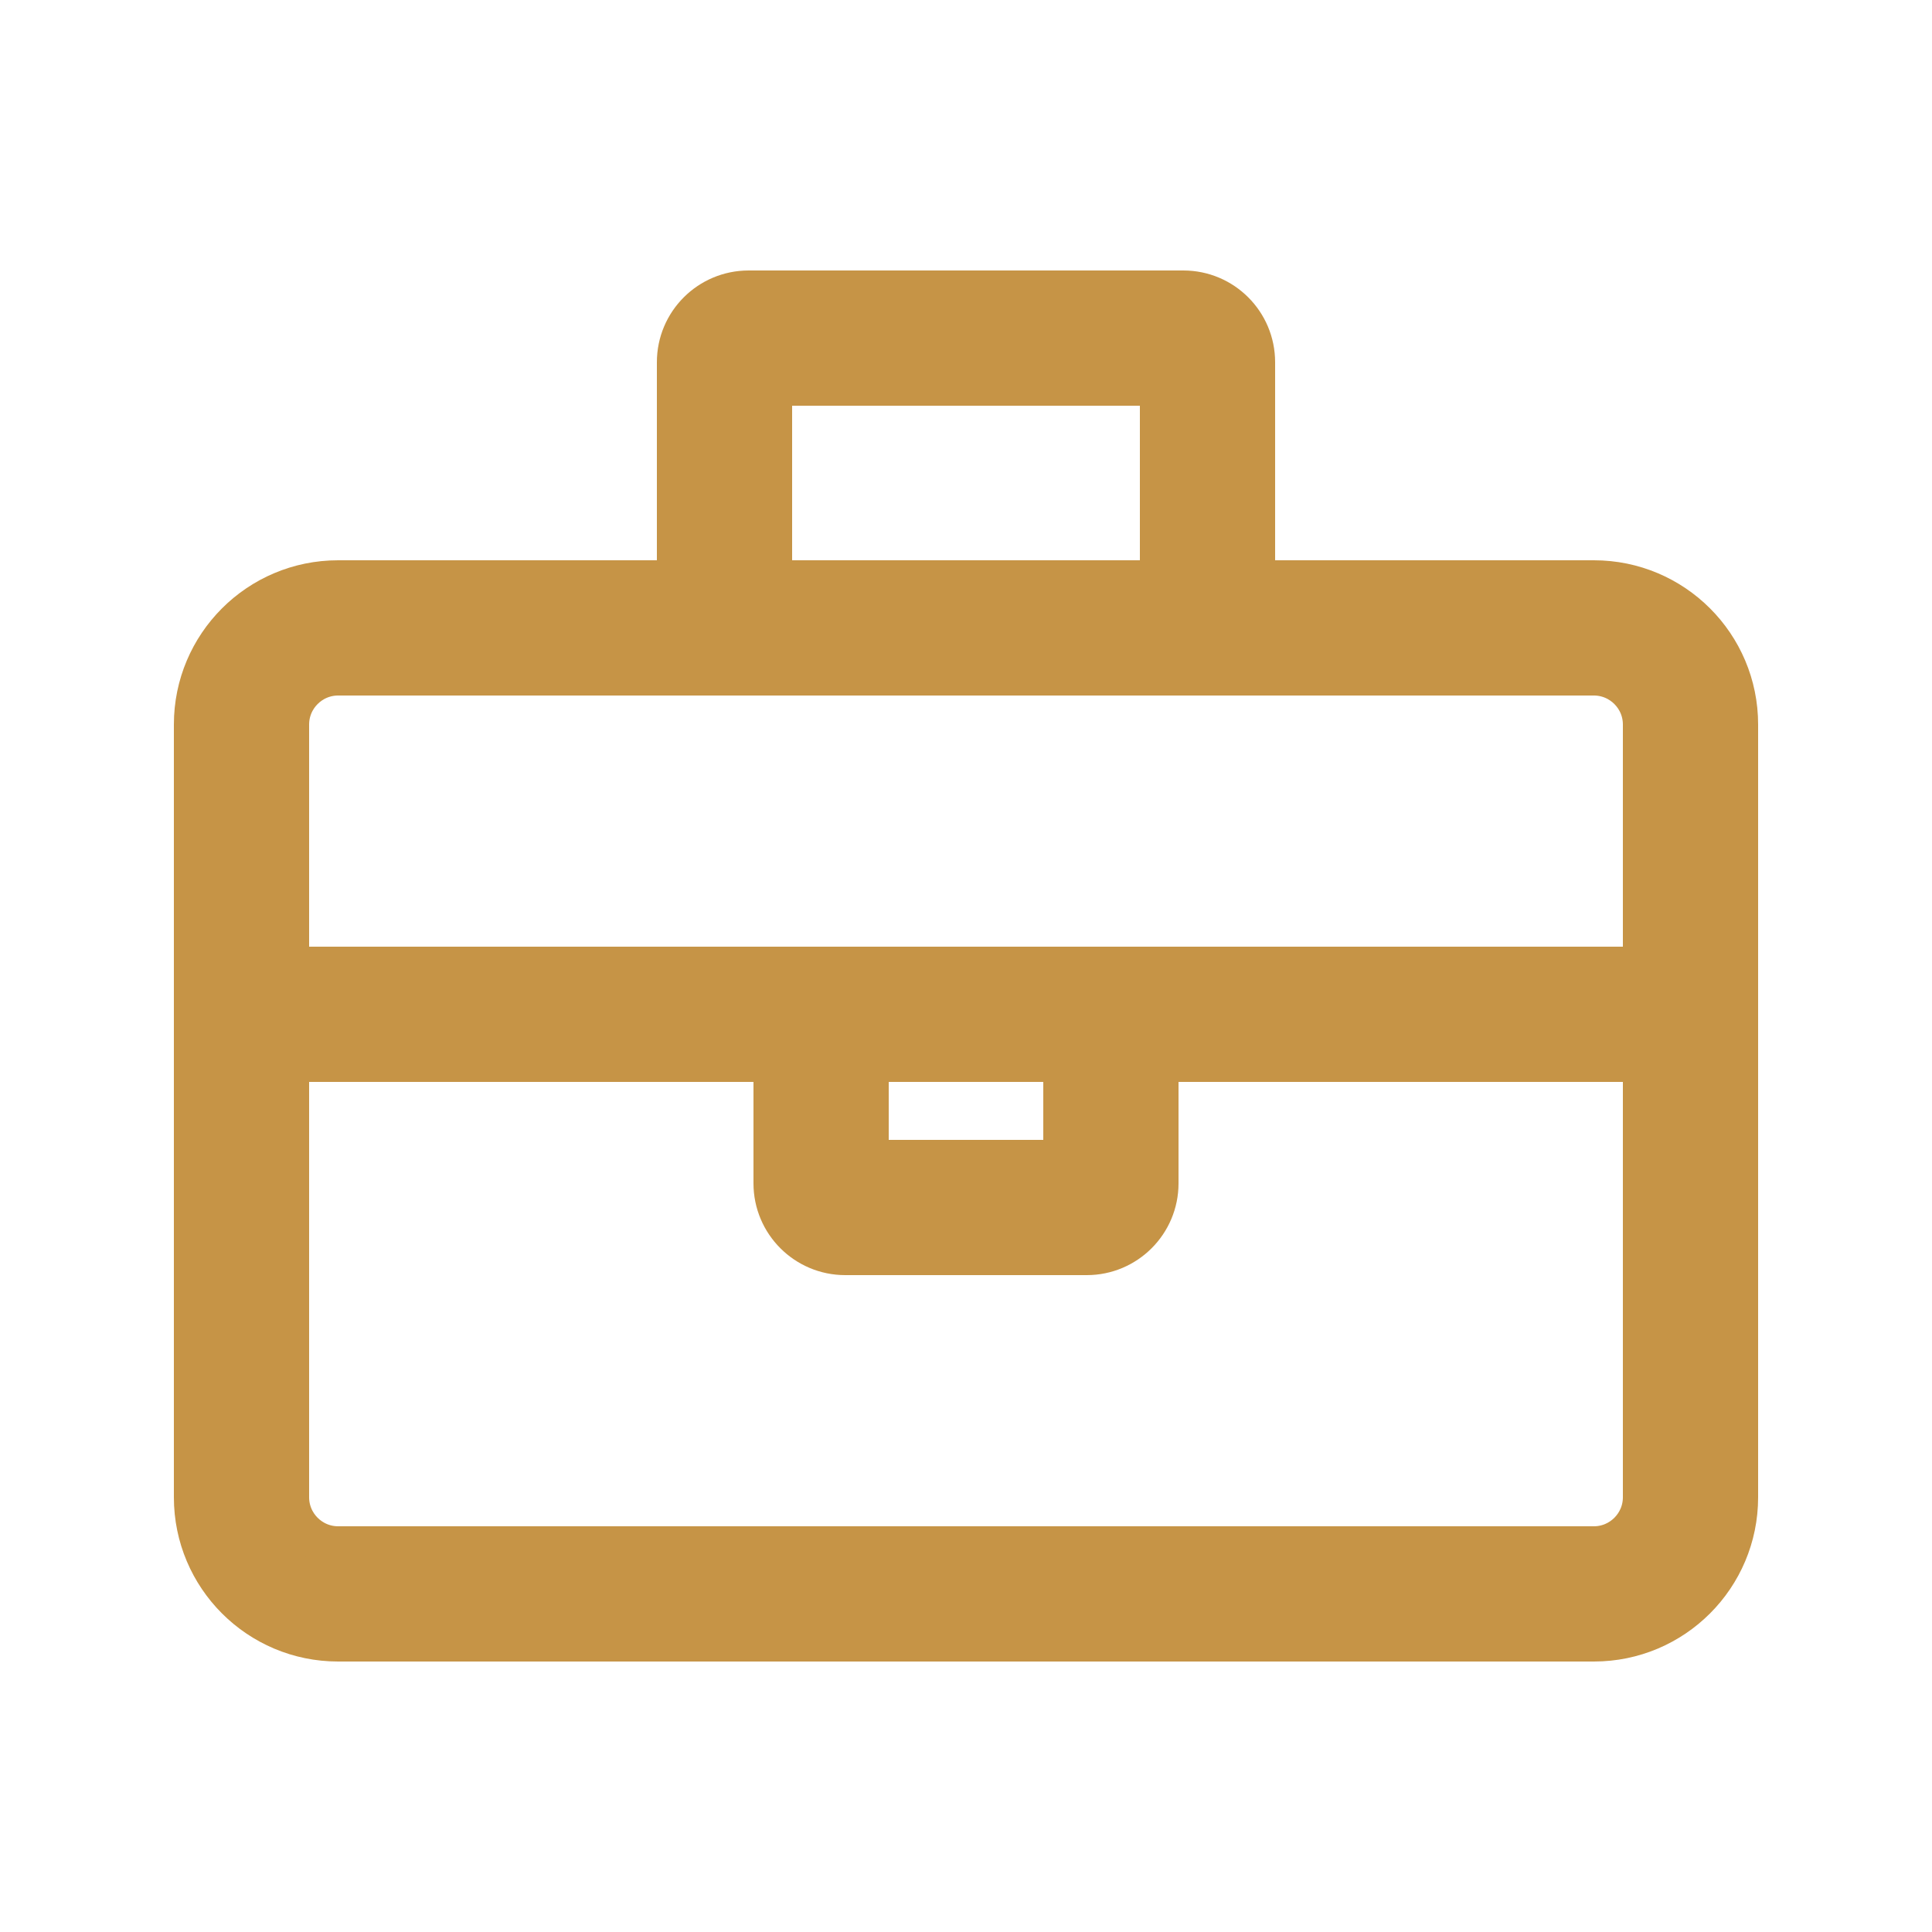 <?xml version="1.0" encoding="UTF-8"?>
<svg width="40px" height="40px" viewBox="0 0 40 40" version="1.1" xmlns="http://www.w3.org/2000/svg" xmlns:xlink="http://www.w3.org/1999/xlink">
    <title>ico-briefcase-gold</title>
    <g id="ico-briefcase-gold" stroke="none" stroke-width="1" fill="none" fill-rule="evenodd">
        <path d="M33,34 C34.657,34 36,32.657 36,31 L36,15 C36,13.343 34.657,12 33,12 L26,12 L26,7.5 C26,6.671 25.329,6 24.5,6 L15.5,6 C14.671,6 14,6.671 14,7.5 L14,12 L7,12 C5.343,12 4,13.343 4,15 L4,31 C4,32.657 5.343,34 7,34 L33,34 Z M24,12 L16,12 L16,8 L24,8 L24,12 Z M34,20 L6,20 L6,15 C6,14.449 6.449,14 7,14 L33,14 C33.551,14 34,14.449 34,15 L34,20 Z M33,32 L7,32 C6.449,32 6,31.551 6,31 L6,22 L16,22 L16,24.5 C16,25.328 16.672,26 17.5,26 L22.5,26 C23.328,26 24,25.328 24,24.5 L24,22 L34,22 L34,31 C34,31.551 33.551,32 33,32 Z M22,24 L18,24 L18,22 L22,22 L22,24 Z" id="briefcase-gold" stroke="#C69446" stroke-width="0.8" fill="#C69446" fill-rule="nonzero"></path>
    </g>
</svg>